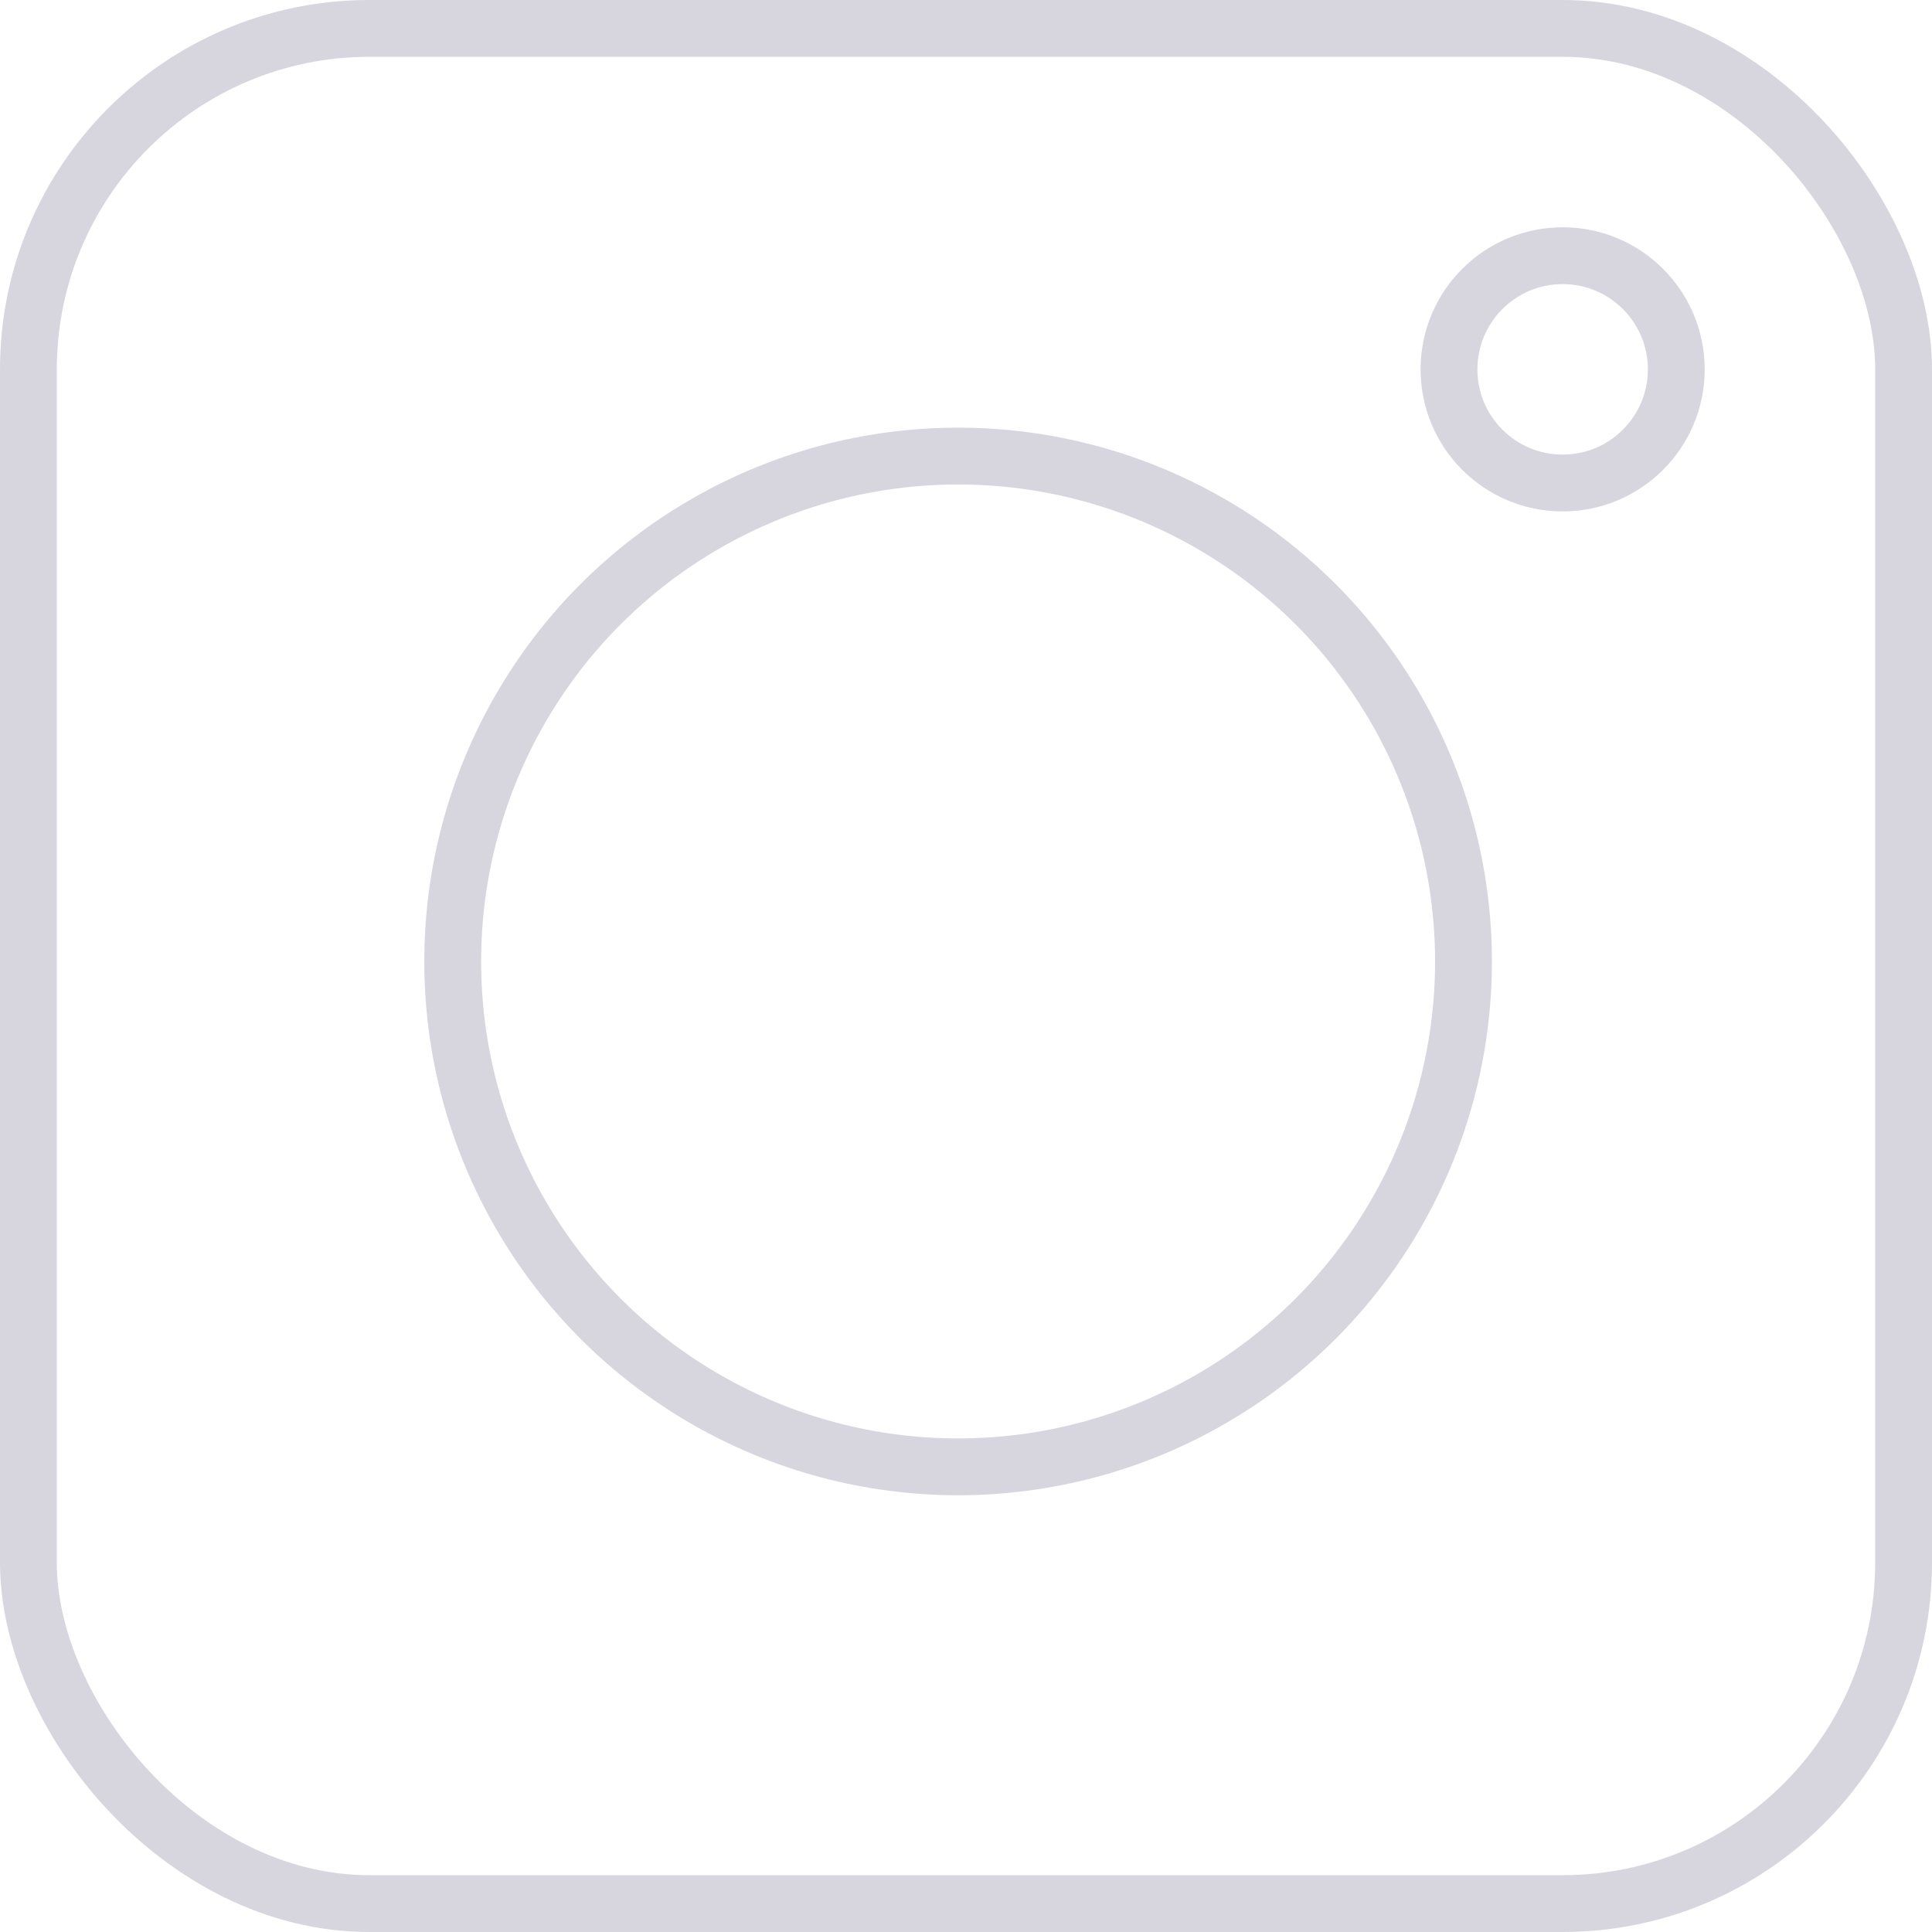 <svg xmlns="http://www.w3.org/2000/svg" width="34" height="34" viewBox="0 0 34 34"><defs><style>.a{fill:none;stroke:#d7d6de;stroke-linecap:round;stroke-linejoin:round;}</style></defs><g transform="translate(0.441 0.5)"><rect class="a" width="33" height="33" rx="6" transform="translate(0.059)"/><circle class="a" cx="8.894" cy="8.894" r="8.894" transform="translate(7.526 7.526)"/><circle class="a" cx="2" cy="2" r="2" transform="translate(25.059 4)"/></g></svg>